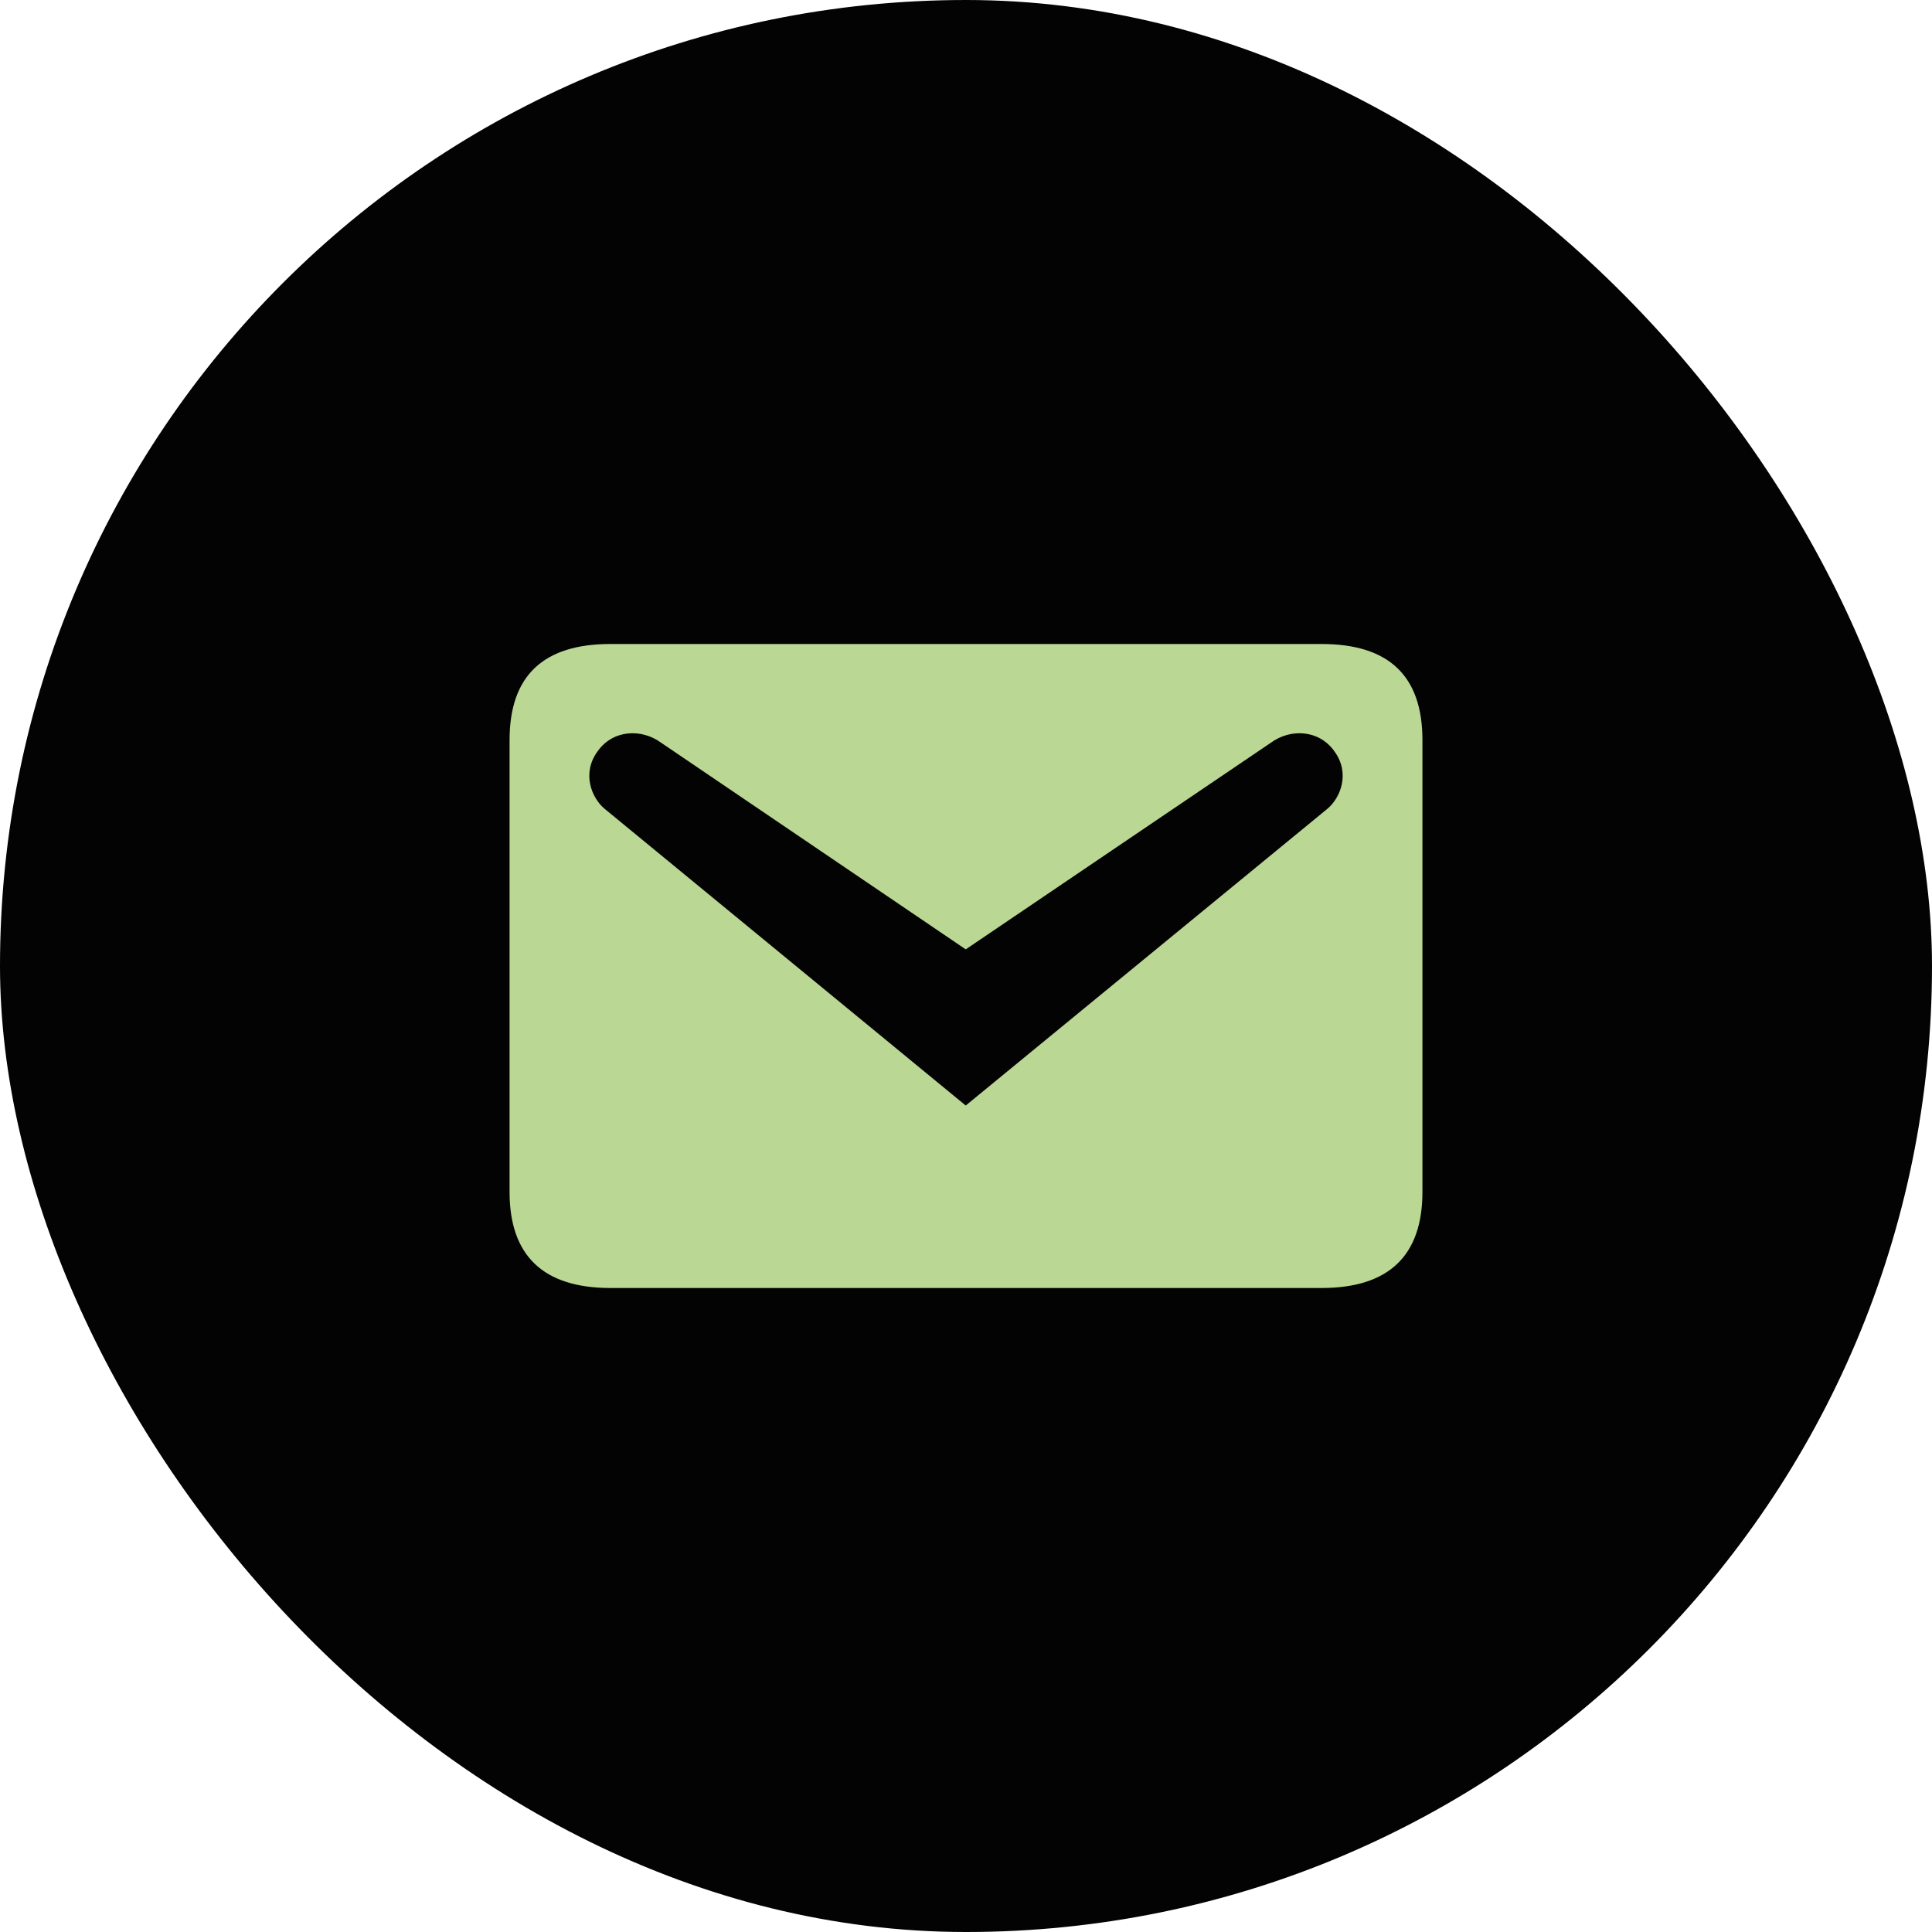 <svg width="36" height="36" viewBox="0 0 36 36" fill="none" xmlns="http://www.w3.org/2000/svg">
<rect width="36" height="36" rx="18" fill="#030303"/>
<path d="M11.375 12H24.625C25.875 12 26.505 12.59 26.505 13.79V22.21C26.505 23.4 25.875 24 24.625 24H11.375C10.125 24 9.495 23.4 9.495 22.21V13.79C9.495 12.59 10.125 12 11.375 12ZM17.995 20.6L24.735 15.07C24.975 14.87 25.165 14.41 24.865 14C24.575 13.59 24.045 13.58 23.695 13.83L17.995 17.69L12.305 13.83C11.955 13.58 11.425 13.59 11.135 14C10.835 14.41 11.025 14.87 11.265 15.07L17.995 20.6Z" fill="#BAD794"/>
</svg>
